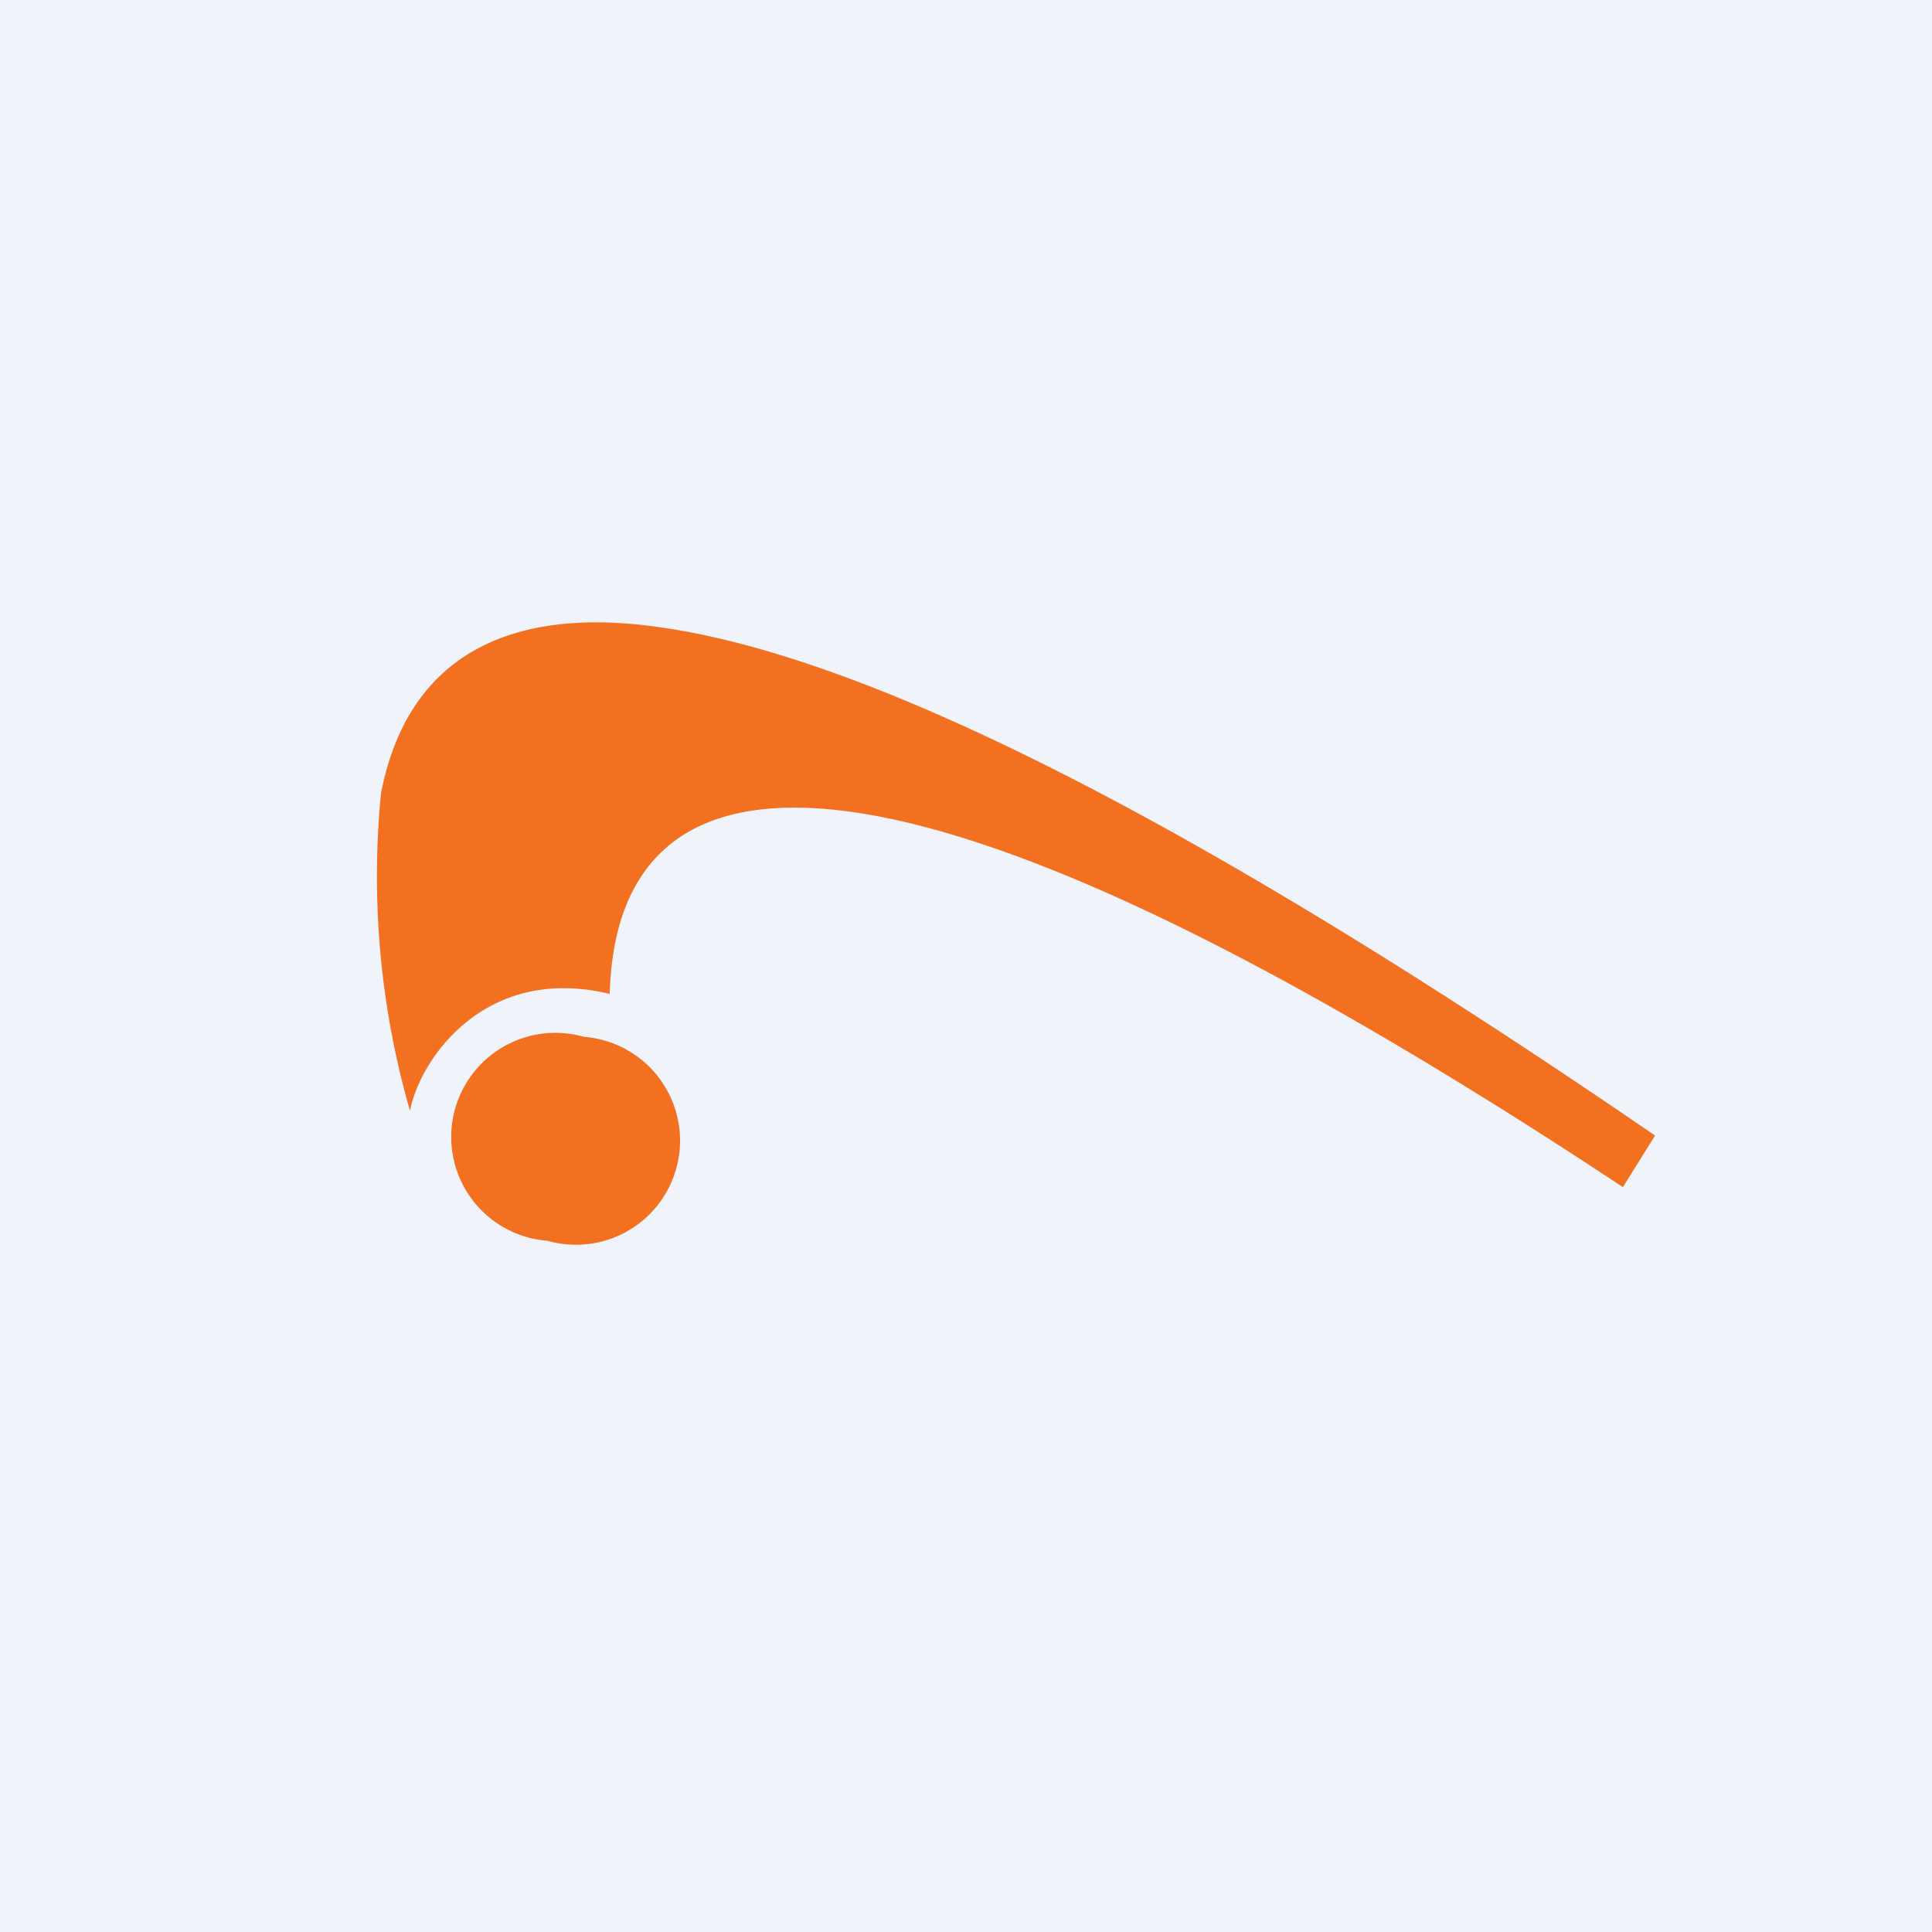<!-- by TradingView --><svg width="18" height="18" viewBox="0 0 18 18" xmlns="http://www.w3.org/2000/svg"><path fill="#F0F3FA" d="M0 0h18v18H0z"/><path d="M15.42 10.58c-3.5-2.4-7-4.43-9.3-4.74-1.36-.19-2.32.26-2.57 1.55a7.9 7.9 0 0 0 .27 2.96c.09-.48.7-1.37 1.86-1.09.04-1.17.64-4.02 9.44 1.8l.3-.48Z" fill="#F37021"/><path d="M5.1 11.56a.97.97 0 1 0 .34-1.9.97.97 0 1 0-.34 1.9Z" fill="#F37021"/></svg>